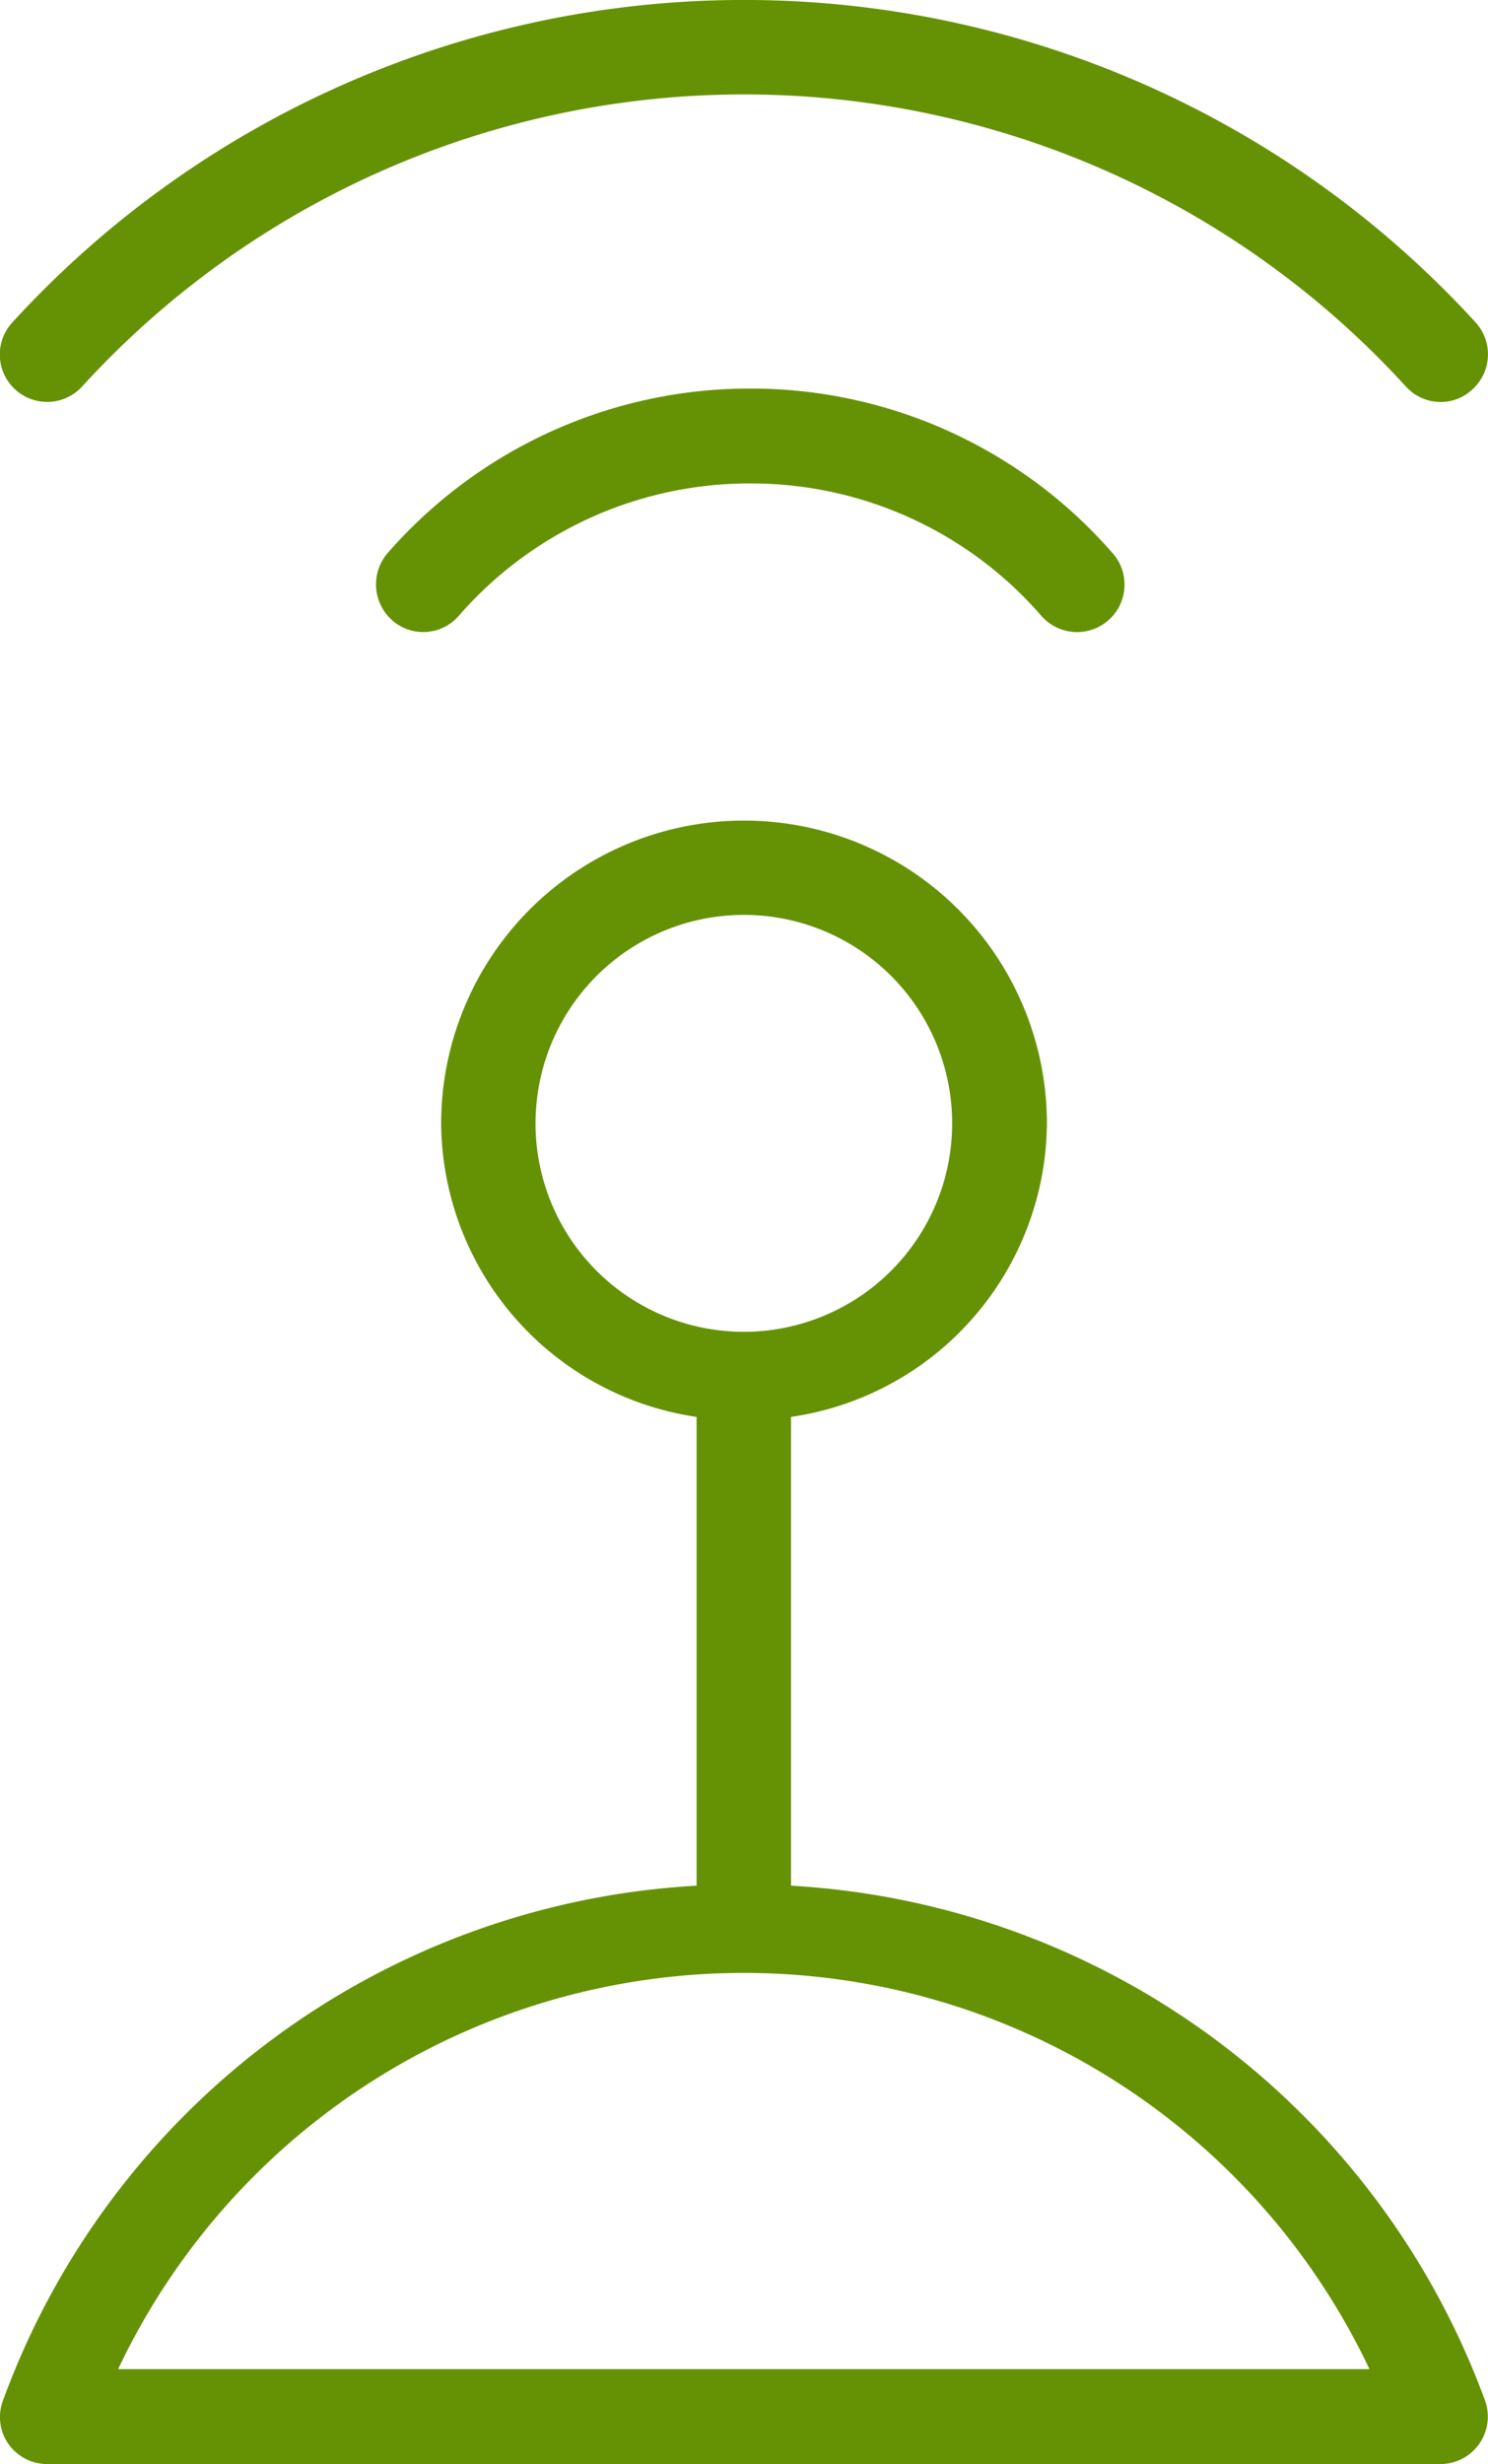 <svg id="Group_24" data-name="Group 24" xmlns="http://www.w3.org/2000/svg" xmlns:xlink="http://www.w3.org/1999/xlink" width="50.002" height="82.746" viewBox="0 0 50.002 82.746">
  <defs>
    <clipPath id="clip-path">
      <rect id="Rectangle_52" data-name="Rectangle 52" width="50.002" height="82.746" fill="#659205"/>
    </clipPath>
  </defs>
  <g id="Group_23" data-name="Group 23" transform="translate(0 0)" clip-path="url(#clip-path)">
    <path id="Path_24" data-name="Path 24" d="M26.579,37.6V21.858a10.037,10.037,0,0,0,8.6-9.847,10.178,10.178,0,1,0-20.356,0,10.037,10.037,0,0,0,8.584,9.847V37.6A26.373,26.373,0,0,0,.1,54.887a1.575,1.575,0,0,0,.18,1.458,1.6,1.6,0,0,0,1.293.677h46.83A1.593,1.593,0,0,0,49.9,54.887,26.433,26.433,0,0,0,26.579,37.6M17.995,12.011A7,7,0,1,1,25,19a7,7,0,0,1-7.006-6.991M3.968,53.835a23.264,23.264,0,0,1,42.05,0Z" transform="translate(0.001 25.723)" fill="#659205"/>
    <path id="Path_25" data-name="Path 25" d="M13.417.868A16.149,16.149,0,0,0,1.224,6.4,1.612,1.612,0,0,0,1.39,8.656,1.579,1.579,0,0,0,3.63,8.49a12.942,12.942,0,0,1,9.787-4.435h.015A12.907,12.907,0,0,1,23.189,8.49a1.593,1.593,0,0,0,2.255.165,1.592,1.592,0,0,0,.165-2.24A16.108,16.108,0,0,0,13.432.868Z" transform="translate(11.795 12.18)" fill="#659205"/>
    <path id="Path_26" data-name="Path 26" d="M2.771,12.974a30.12,30.12,0,0,1,44.47,0,1.578,1.578,0,0,0,1.173.526,1.55,1.55,0,0,0,1.067-.421,1.59,1.59,0,0,0,.12-2.24,33.324,33.324,0,0,0-49.191,0,1.591,1.591,0,0,0,2.36,2.135" transform="translate(-0.005 -0.001)" fill="#659205"/>
  </g>
</svg>
